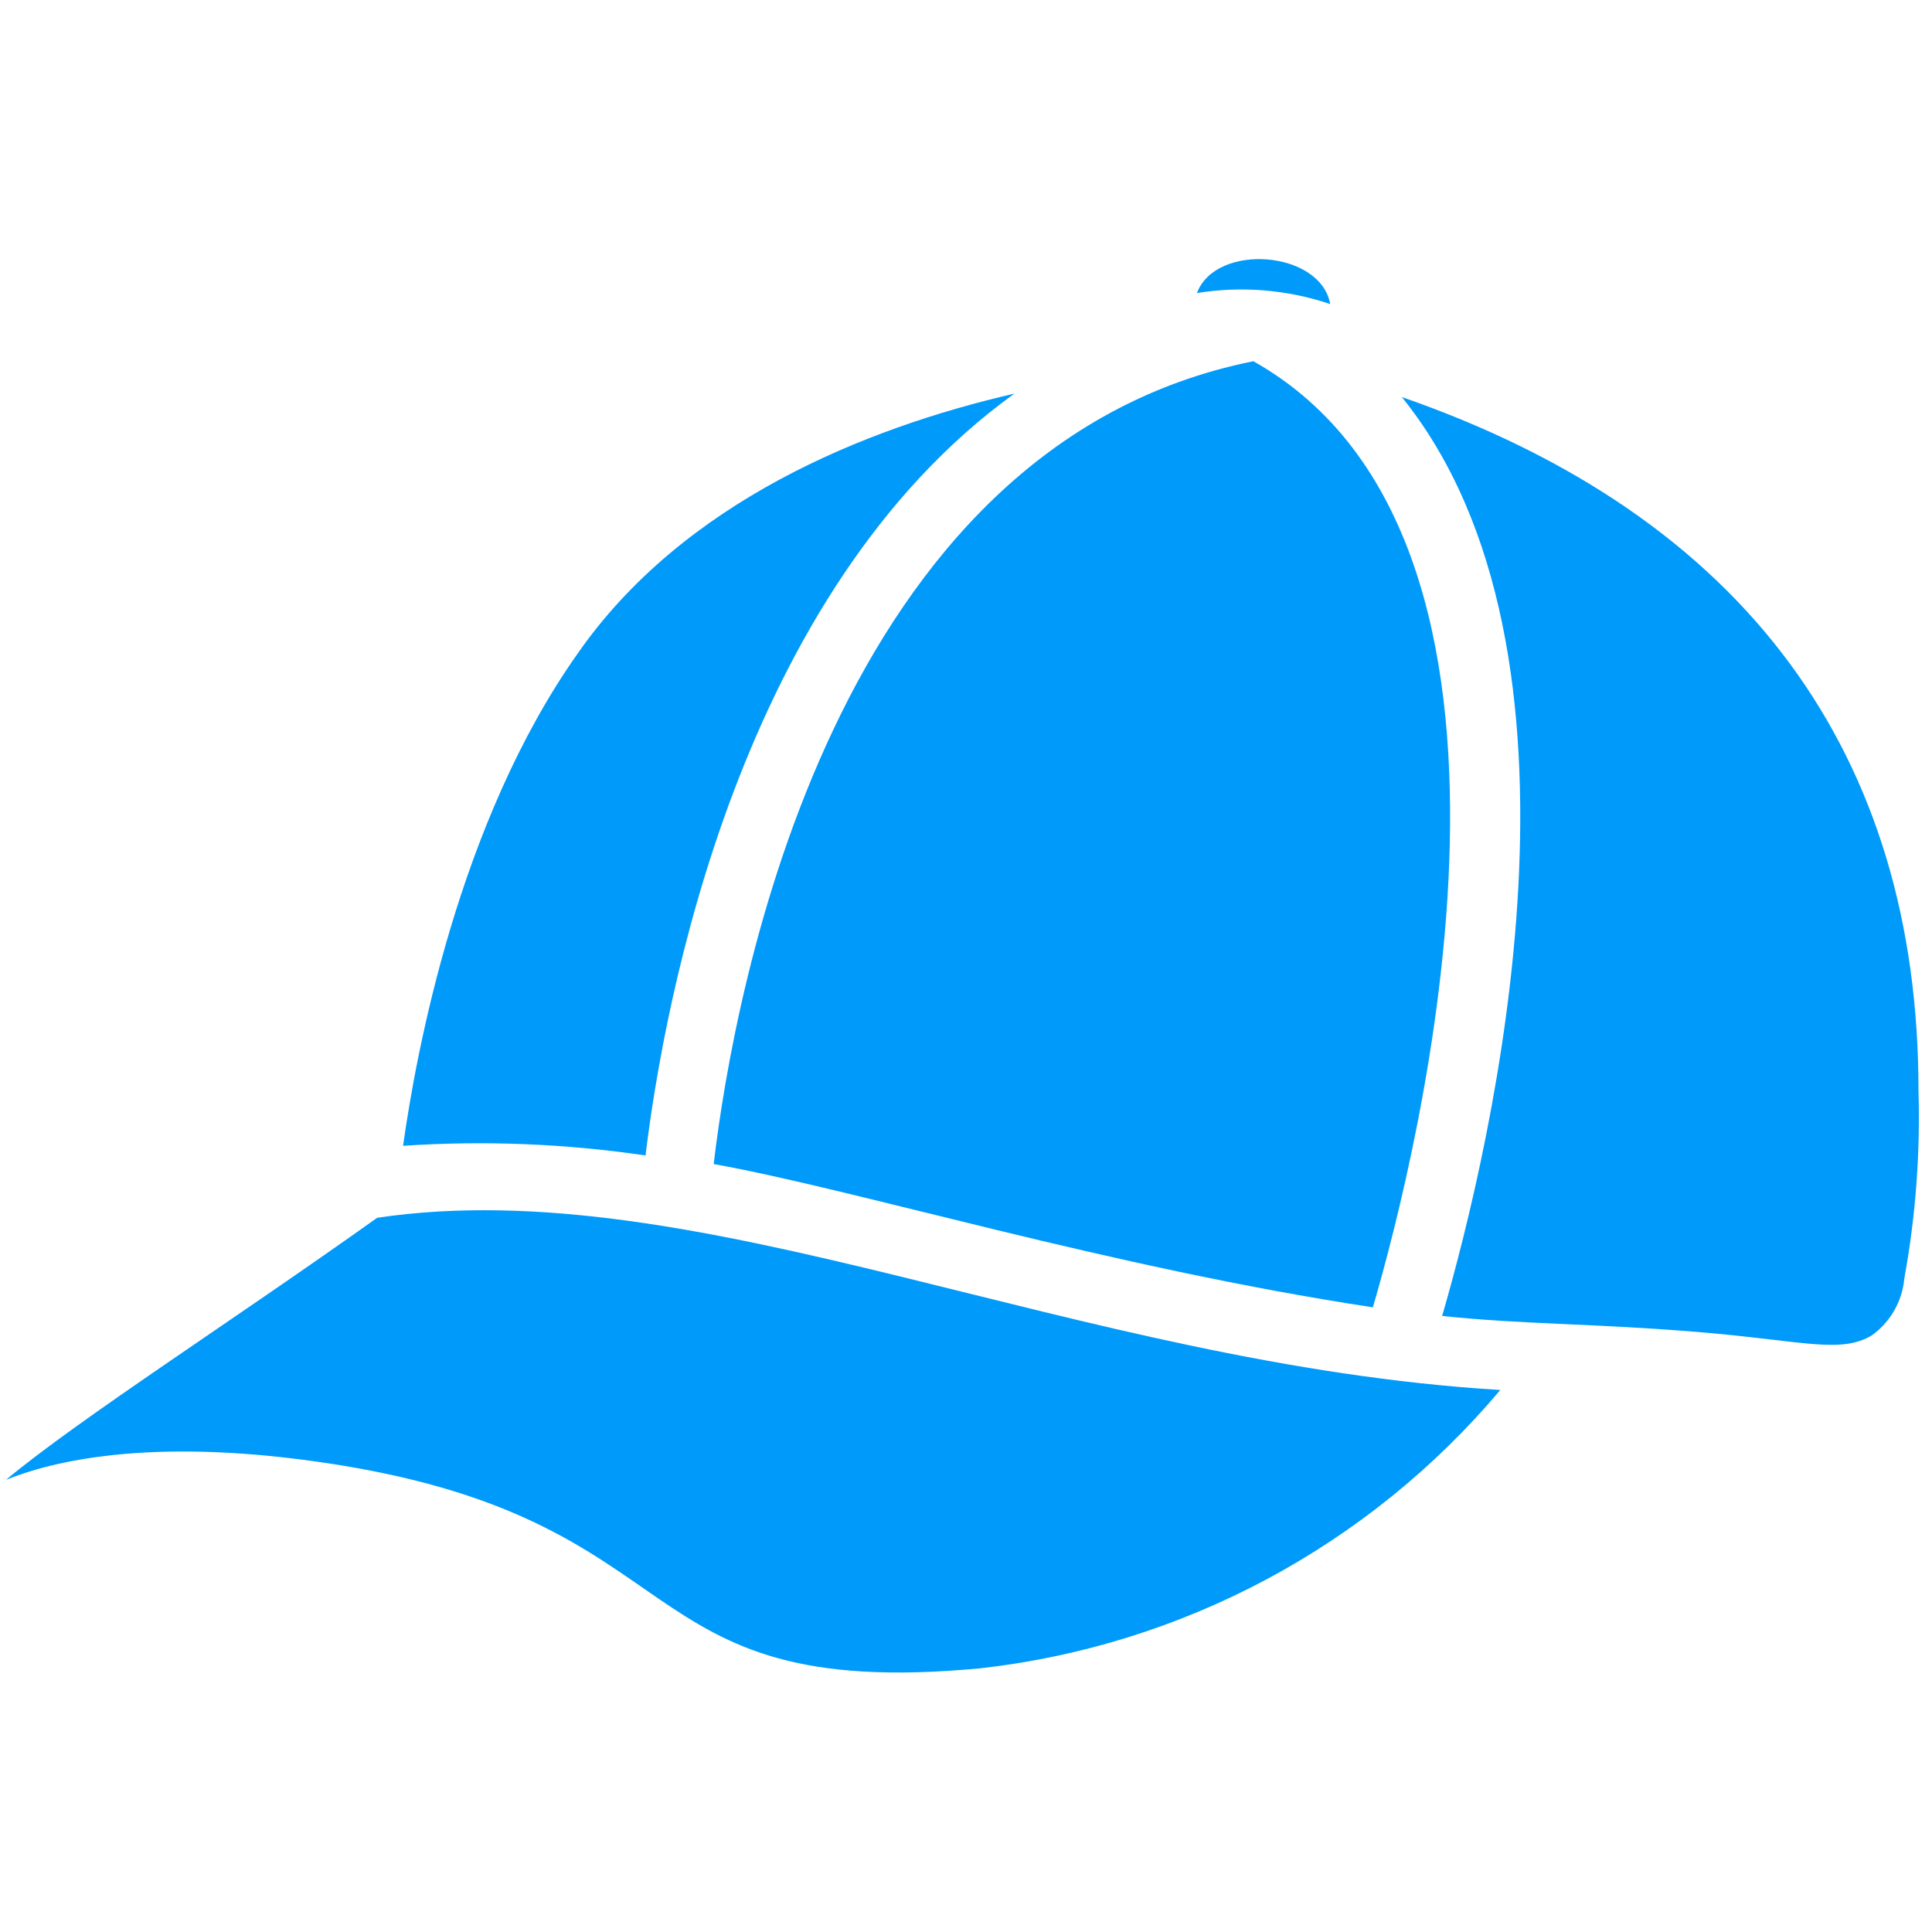 <svg width="60" height="60" viewBox="0 0 60 60" fill="none" xmlns="http://www.w3.org/2000/svg">
<path d="M41.311 9.443C41.012 7.775 37.76 7.529 37.172 9.101C38.558 8.876 39.98 8.994 41.311 9.443Z" fill="#009AFA"/>
<path d="M9.843 45.393C21.929 47.104 19.159 52.88 30.454 51.81C36.741 51.1 42.517 48.008 46.594 43.167C33.331 42.365 21.714 36.333 11.714 37.819C7.211 41.028 2.505 44.033 0.184 45.958C1.585 45.393 4.559 44.644 9.843 45.393Z" fill="#009AFA"/>
<path d="M20.047 35.884C20.625 31.134 22.945 18.396 31.503 12.224C26.86 13.294 21.213 15.582 17.93 20.31C14.24 25.54 12.925 32.675 12.518 35.584C15.031 35.416 17.555 35.516 20.047 35.884Z" fill="#009AFA"/>
<path d="M44.787 40.868C47.322 41.136 49.418 41.093 52.787 41.371C55.996 41.638 57.162 42.055 58.136 41.468C58.711 41.052 59.077 40.409 59.141 39.702C59.491 37.777 59.639 35.819 59.58 33.862C59.58 23.455 54.231 16.043 43.535 12.331C49.942 20.268 46.359 35.445 44.787 40.868Z" fill="#009AFA"/>
<path d="M22.164 36.151C26.55 36.932 34.443 39.36 42.636 40.6C44.027 35.841 48.851 16.812 38.925 11.218C25.876 13.839 22.806 30.729 22.164 36.151Z" fill="#009AFA"/>
</svg>
